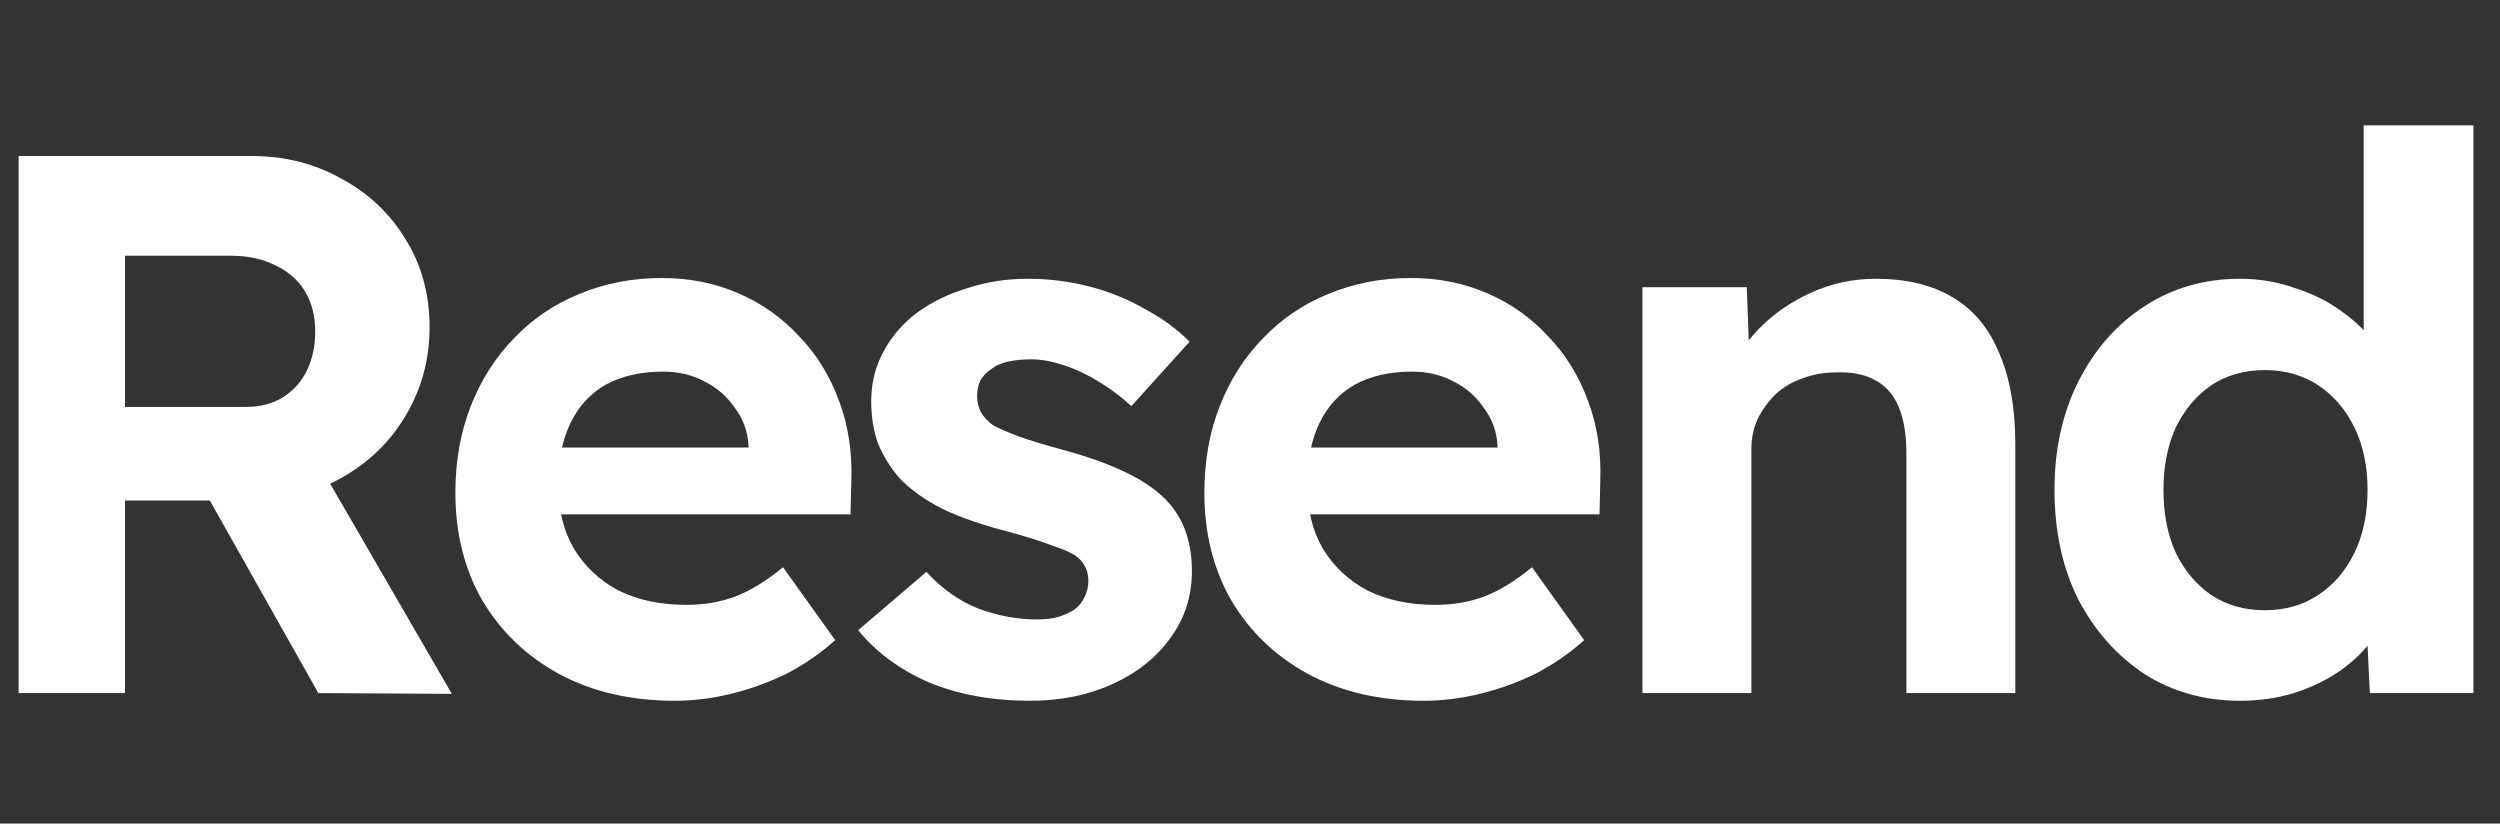 <svg width="85" height="28" viewBox="0 0 85 28" fill="none" xmlns="http://www.w3.org/2000/svg">
<rect x="0" y="0" width="85" height="28" fill="#333333" stroke="none"/>
<g clip-path="url(#clip0_595_13578)">
<path d="M0.466 23.565V5.304H8.553C9.684 5.304 10.71 5.565 11.631 6.087C12.553 6.591 13.275 7.278 13.797 8.148C14.336 9.017 14.605 10.009 14.605 11.122C14.605 12.217 14.336 13.217 13.797 14.122C13.275 15.009 12.553 15.713 11.631 16.235C10.71 16.756 9.684 17.017 8.553 17.017H4.249V23.565H0.466ZM10.823 23.565L6.179 15.322L10.197 14.67L15.362 23.591L10.823 23.565ZM4.249 13.835H8.371C8.84 13.835 9.249 13.73 9.597 13.522C9.962 13.296 10.24 12.991 10.431 12.609C10.623 12.209 10.718 11.765 10.718 11.278C10.718 10.757 10.605 10.304 10.379 9.922C10.153 9.539 9.823 9.243 9.388 9.035C8.953 8.809 8.449 8.696 7.875 8.696H4.249V13.835Z" fill="white"/>
<path d="M22.945 23.826C21.449 23.826 20.136 23.522 19.005 22.913C17.892 22.304 17.023 21.47 16.396 20.409C15.788 19.348 15.483 18.13 15.483 16.756C15.483 15.678 15.658 14.696 16.005 13.809C16.353 12.922 16.84 12.156 17.466 11.513C18.092 10.852 18.831 10.348 19.684 10C20.553 9.635 21.492 9.452 22.501 9.452C23.44 9.452 24.31 9.626 25.11 9.974C25.91 10.322 26.597 10.809 27.171 11.435C27.762 12.043 28.214 12.774 28.527 13.626C28.84 14.461 28.979 15.365 28.945 16.339L28.918 17.487H17.831L17.231 15.217H25.866L25.449 15.687V15.113C25.414 14.643 25.258 14.226 24.979 13.861C24.718 13.478 24.379 13.183 23.962 12.974C23.544 12.748 23.075 12.635 22.553 12.635C21.788 12.635 21.136 12.783 20.596 13.078C20.075 13.374 19.675 13.809 19.396 14.383C19.118 14.957 18.979 15.652 18.979 16.47C18.979 17.304 19.153 18.026 19.501 18.635C19.866 19.244 20.37 19.722 21.014 20.07C21.675 20.4 22.449 20.565 23.336 20.565C23.944 20.565 24.501 20.47 25.005 20.278C25.51 20.087 26.049 19.756 26.623 19.287L28.397 21.765C27.892 22.217 27.336 22.6 26.727 22.913C26.118 23.209 25.492 23.435 24.849 23.591C24.205 23.748 23.57 23.826 22.945 23.826Z" fill="white"/>
<path d="M35.021 23.826C33.734 23.826 32.586 23.617 31.578 23.2C30.586 22.765 29.786 22.174 29.178 21.426L31.499 19.444C32.021 20.017 32.612 20.435 33.273 20.696C33.934 20.939 34.595 21.061 35.256 21.061C35.517 21.061 35.752 21.035 35.96 20.983C36.186 20.913 36.378 20.826 36.534 20.722C36.691 20.6 36.804 20.461 36.873 20.304C36.96 20.131 37.004 19.948 37.004 19.756C37.004 19.374 36.847 19.078 36.534 18.87C36.36 18.765 36.091 18.652 35.725 18.53C35.36 18.391 34.891 18.244 34.317 18.087C33.43 17.861 32.673 17.6 32.047 17.304C31.438 16.991 30.951 16.643 30.586 16.261C30.273 15.896 30.03 15.504 29.856 15.087C29.699 14.652 29.621 14.174 29.621 13.652C29.621 13.026 29.76 12.461 30.038 11.957C30.317 11.435 30.699 10.991 31.186 10.626C31.691 10.261 32.265 9.983 32.908 9.791C33.551 9.583 34.23 9.478 34.943 9.478C35.656 9.478 36.352 9.565 37.03 9.739C37.708 9.913 38.334 10.165 38.908 10.496C39.499 10.809 40.012 11.183 40.447 11.617L38.465 13.809C38.151 13.513 37.795 13.243 37.395 13C37.012 12.757 36.612 12.565 36.195 12.426C35.778 12.287 35.404 12.217 35.073 12.217C34.778 12.217 34.508 12.243 34.264 12.296C34.038 12.348 33.847 12.435 33.691 12.556C33.534 12.661 33.412 12.791 33.325 12.948C33.256 13.104 33.221 13.278 33.221 13.47C33.221 13.661 33.264 13.844 33.352 14.017C33.456 14.191 33.595 14.339 33.769 14.461C33.96 14.565 34.238 14.687 34.604 14.826C34.986 14.965 35.499 15.122 36.143 15.296C36.978 15.522 37.682 15.774 38.256 16.052C38.847 16.331 39.317 16.652 39.664 17.017C39.96 17.33 40.178 17.687 40.317 18.087C40.456 18.487 40.525 18.93 40.525 19.417C40.525 20.27 40.282 21.026 39.795 21.687C39.325 22.348 38.673 22.87 37.838 23.252C37.004 23.635 36.065 23.826 35.021 23.826Z" fill="white"/>
<path d="M48.41 23.826C46.914 23.826 45.601 23.522 44.471 22.913C43.358 22.304 42.488 21.47 41.862 20.409C41.253 19.348 40.949 18.13 40.949 16.756C40.949 15.678 41.123 14.696 41.471 13.809C41.819 12.922 42.305 12.156 42.931 11.513C43.558 10.852 44.297 10.348 45.149 10C46.019 9.635 46.958 9.452 47.966 9.452C48.905 9.452 49.775 9.626 50.575 9.974C51.375 10.322 52.062 10.809 52.636 11.435C53.227 12.043 53.679 12.774 53.992 13.626C54.305 14.461 54.445 15.365 54.41 16.339L54.384 17.487H43.297L42.697 15.217H51.331L50.914 15.687V15.113C50.879 14.643 50.723 14.226 50.444 13.861C50.184 13.478 49.845 13.183 49.427 12.974C49.01 12.748 48.54 12.635 48.019 12.635C47.253 12.635 46.601 12.783 46.062 13.078C45.54 13.374 45.14 13.809 44.862 14.383C44.584 14.957 44.445 15.652 44.445 16.47C44.445 17.304 44.618 18.026 44.966 18.635C45.331 19.244 45.836 19.722 46.479 20.07C47.14 20.4 47.914 20.565 48.801 20.565C49.41 20.565 49.966 20.47 50.471 20.278C50.975 20.087 51.514 19.756 52.088 19.287L53.862 21.765C53.358 22.217 52.801 22.6 52.192 22.913C51.584 23.209 50.958 23.435 50.314 23.591C49.671 23.748 49.036 23.826 48.41 23.826Z" fill="white"/>
<path d="M55.843 23.565V9.765H59.391L59.495 12.583L58.765 12.896C58.956 12.27 59.295 11.704 59.782 11.2C60.286 10.678 60.886 10.261 61.582 9.948C62.278 9.635 63.008 9.478 63.773 9.478C64.817 9.478 65.686 9.687 66.382 10.104C67.095 10.522 67.626 11.156 67.973 12.009C68.338 12.844 68.521 13.878 68.521 15.113V23.565H64.817V15.4C64.817 14.774 64.73 14.252 64.556 13.835C64.382 13.417 64.112 13.113 63.747 12.922C63.4 12.73 62.965 12.643 62.443 12.661C62.026 12.661 61.634 12.73 61.269 12.87C60.921 12.991 60.617 13.174 60.356 13.417C60.112 13.661 59.912 13.939 59.756 14.252C59.617 14.565 59.547 14.904 59.547 15.27V23.565H57.721C57.321 23.565 56.965 23.565 56.651 23.565C56.339 23.565 56.069 23.565 55.843 23.565Z" fill="white"/>
<path d="M76.166 23.826C74.949 23.826 73.862 23.522 72.906 22.913C71.966 22.287 71.219 21.443 70.662 20.383C70.123 19.304 69.853 18.061 69.853 16.652C69.853 15.278 70.123 14.052 70.662 12.974C71.219 11.878 71.966 11.026 72.906 10.417C73.862 9.791 74.949 9.478 76.166 9.478C76.81 9.478 77.427 9.583 78.019 9.791C78.627 9.983 79.166 10.252 79.636 10.6C80.123 10.948 80.514 11.339 80.81 11.774C81.106 12.191 81.271 12.626 81.305 13.078L80.366 13.261V4.261H84.097V23.565H80.575L80.419 20.383L81.149 20.461C81.114 20.896 80.958 21.313 80.68 21.713C80.401 22.113 80.027 22.478 79.558 22.809C79.106 23.122 78.584 23.374 77.993 23.565C77.419 23.739 76.81 23.826 76.166 23.826ZM77.001 20.748C77.697 20.748 78.305 20.574 78.827 20.226C79.349 19.878 79.758 19.4 80.053 18.791C80.349 18.183 80.497 17.47 80.497 16.652C80.497 15.852 80.349 15.148 80.053 14.539C79.758 13.931 79.349 13.452 78.827 13.104C78.305 12.757 77.697 12.583 77.001 12.583C76.306 12.583 75.697 12.757 75.175 13.104C74.671 13.452 74.271 13.931 73.975 14.539C73.697 15.148 73.558 15.852 73.558 16.652C73.558 17.47 73.697 18.183 73.975 18.791C74.271 19.4 74.671 19.878 75.175 20.226C75.697 20.574 76.306 20.748 77.001 20.748Z" fill="white"/>
</g>
<defs>
<clipPath id="clip0_595_13578">
<rect width="84" height="28" fill="white" transform="translate(0.633)"/>
</clipPath>
</defs>
</svg>
